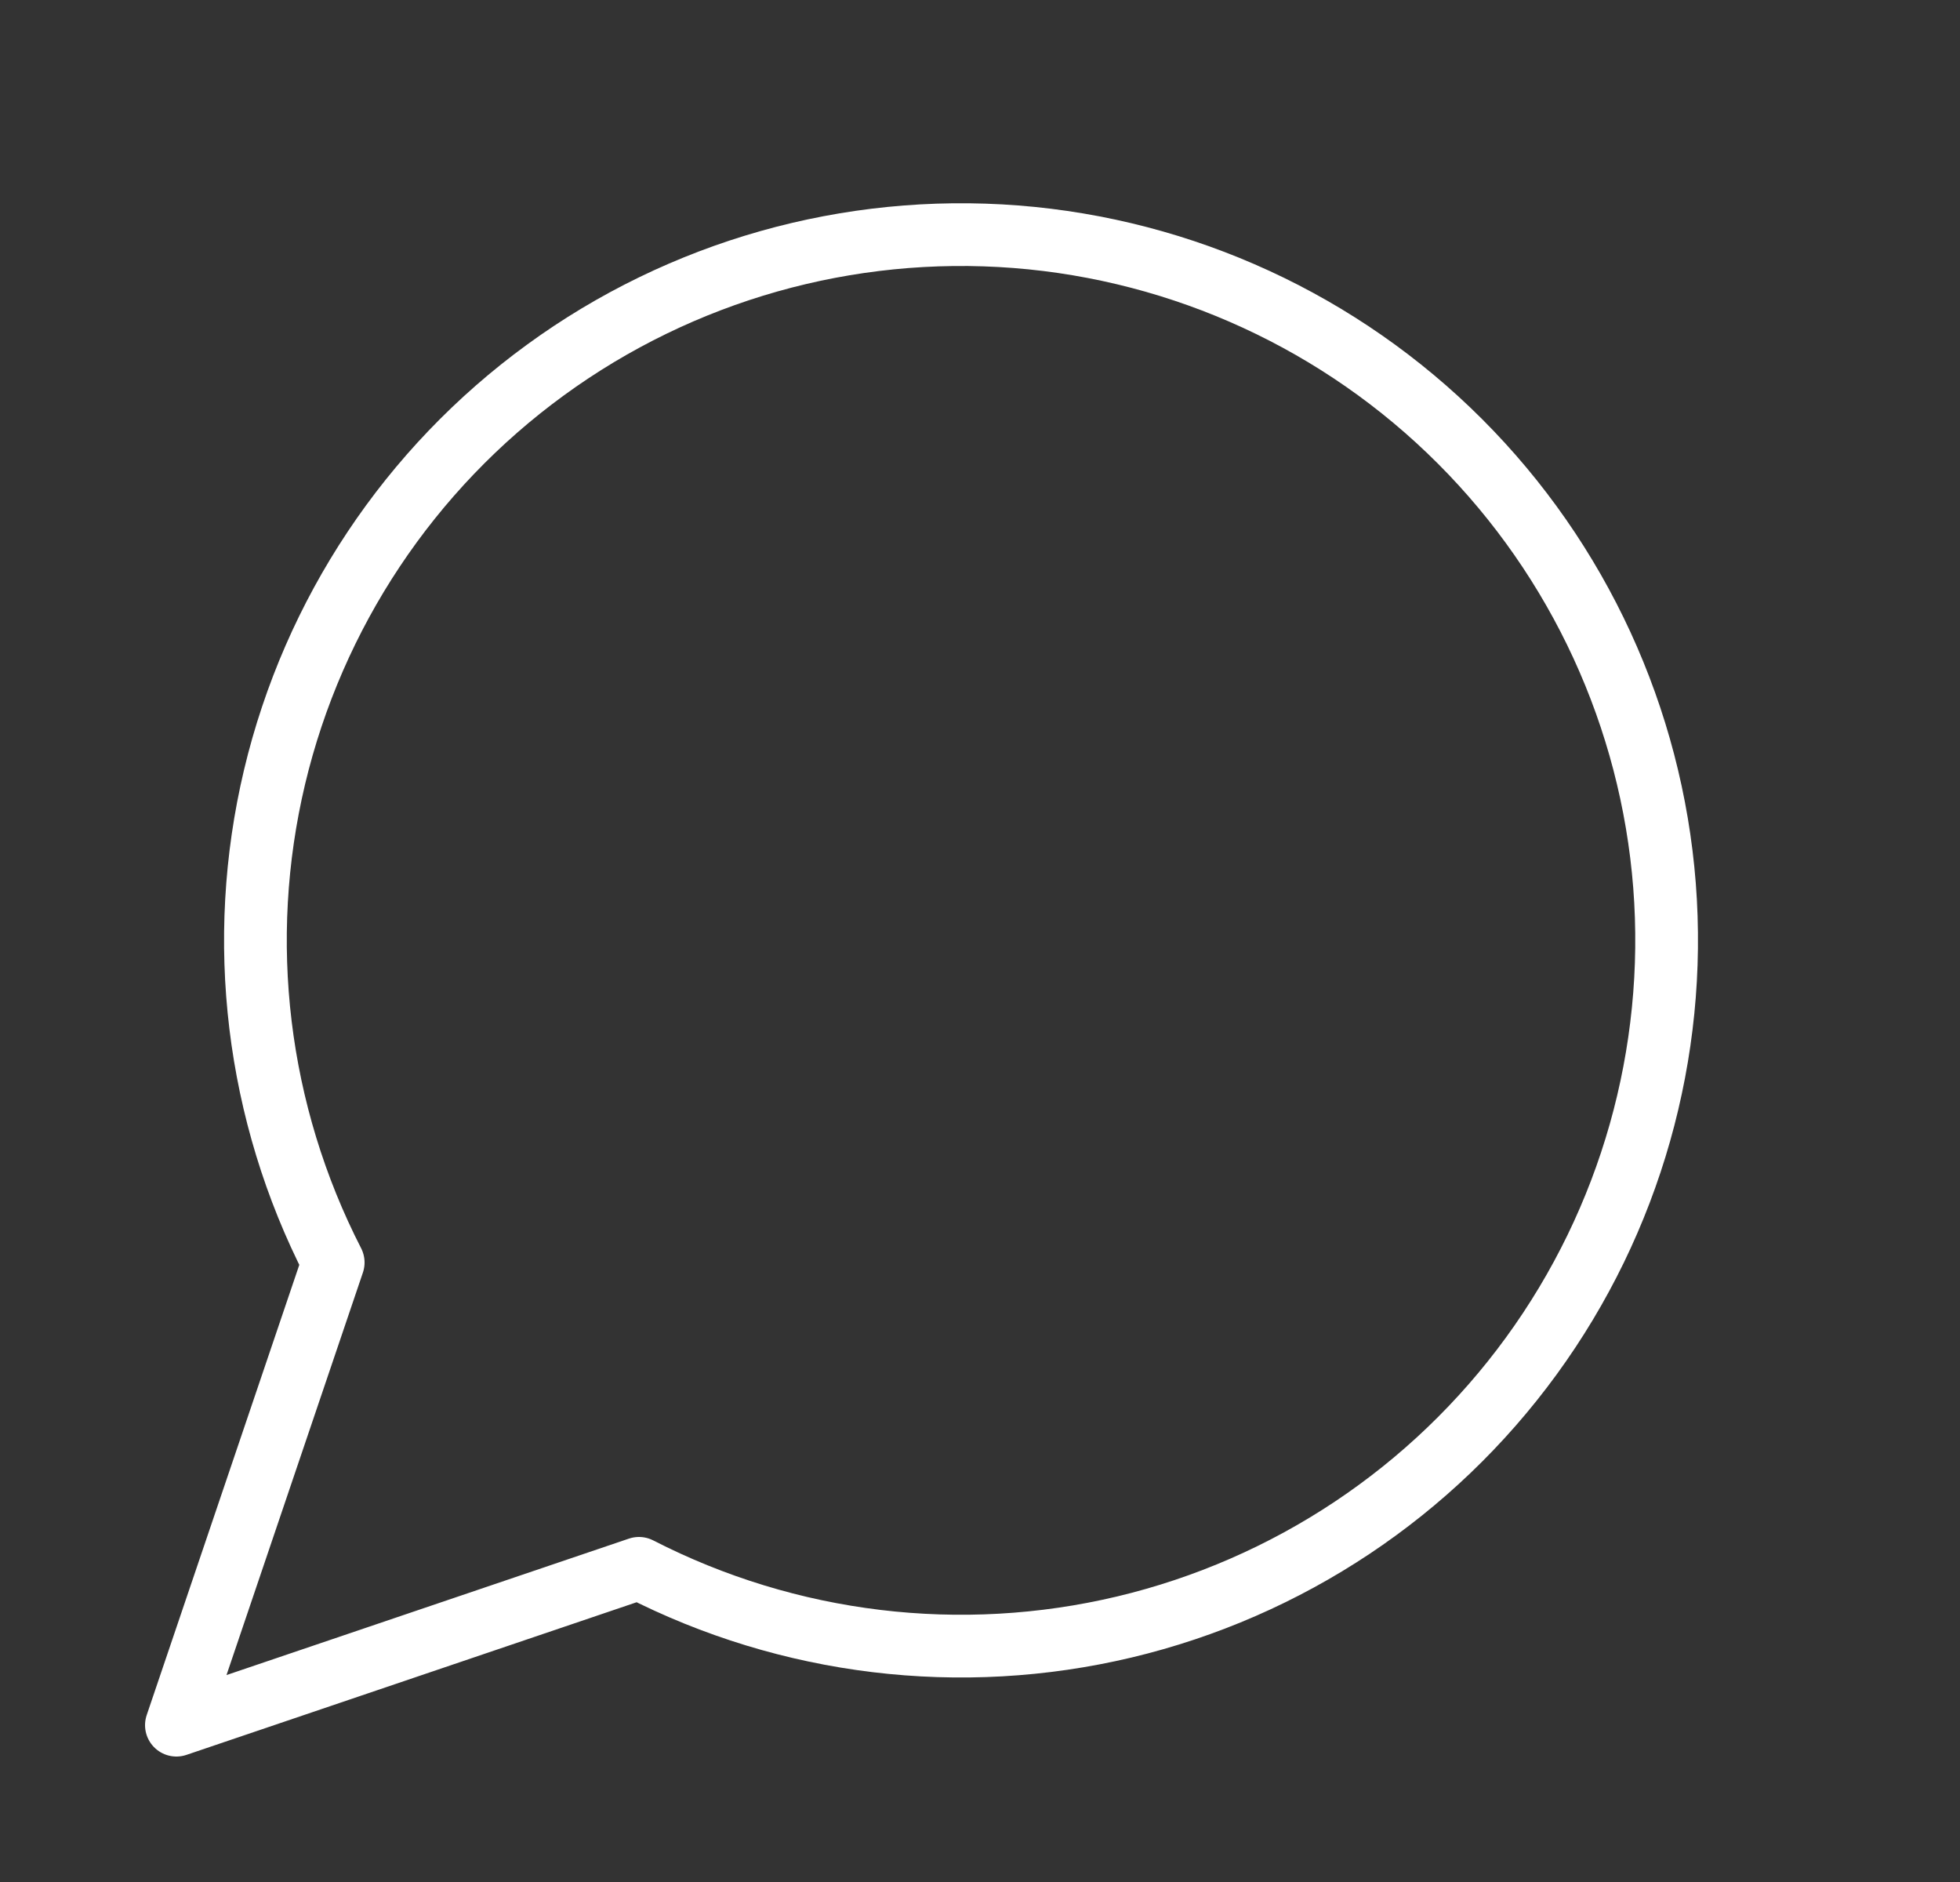 <svg width="25" height="24" viewBox="0 0 25 24" fill="none" xmlns="http://www.w3.org/2000/svg">
<rect x="0" y="0" width="25" height="24" fill="#333333" stroke="none"/>
<path d="M8.15 20C10.059 20.979 12.254 21.244 14.341 20.748C16.428 20.251 18.269 19.026 19.532 17.292C20.795 15.559 21.397 13.431 21.231 11.292C21.064 9.154 20.139 7.145 18.622 5.628C17.105 4.111 15.096 3.186 12.958 3.019C10.819 2.853 8.691 3.455 6.958 4.718C5.224 5.981 3.999 7.822 3.502 9.909C3.006 11.996 3.271 14.191 4.25 16.1L2.25 22L8.15 20Z" stroke="white" stroke-width="0.8" stroke-linecap="round" stroke-linejoin="round"/>
</svg>
